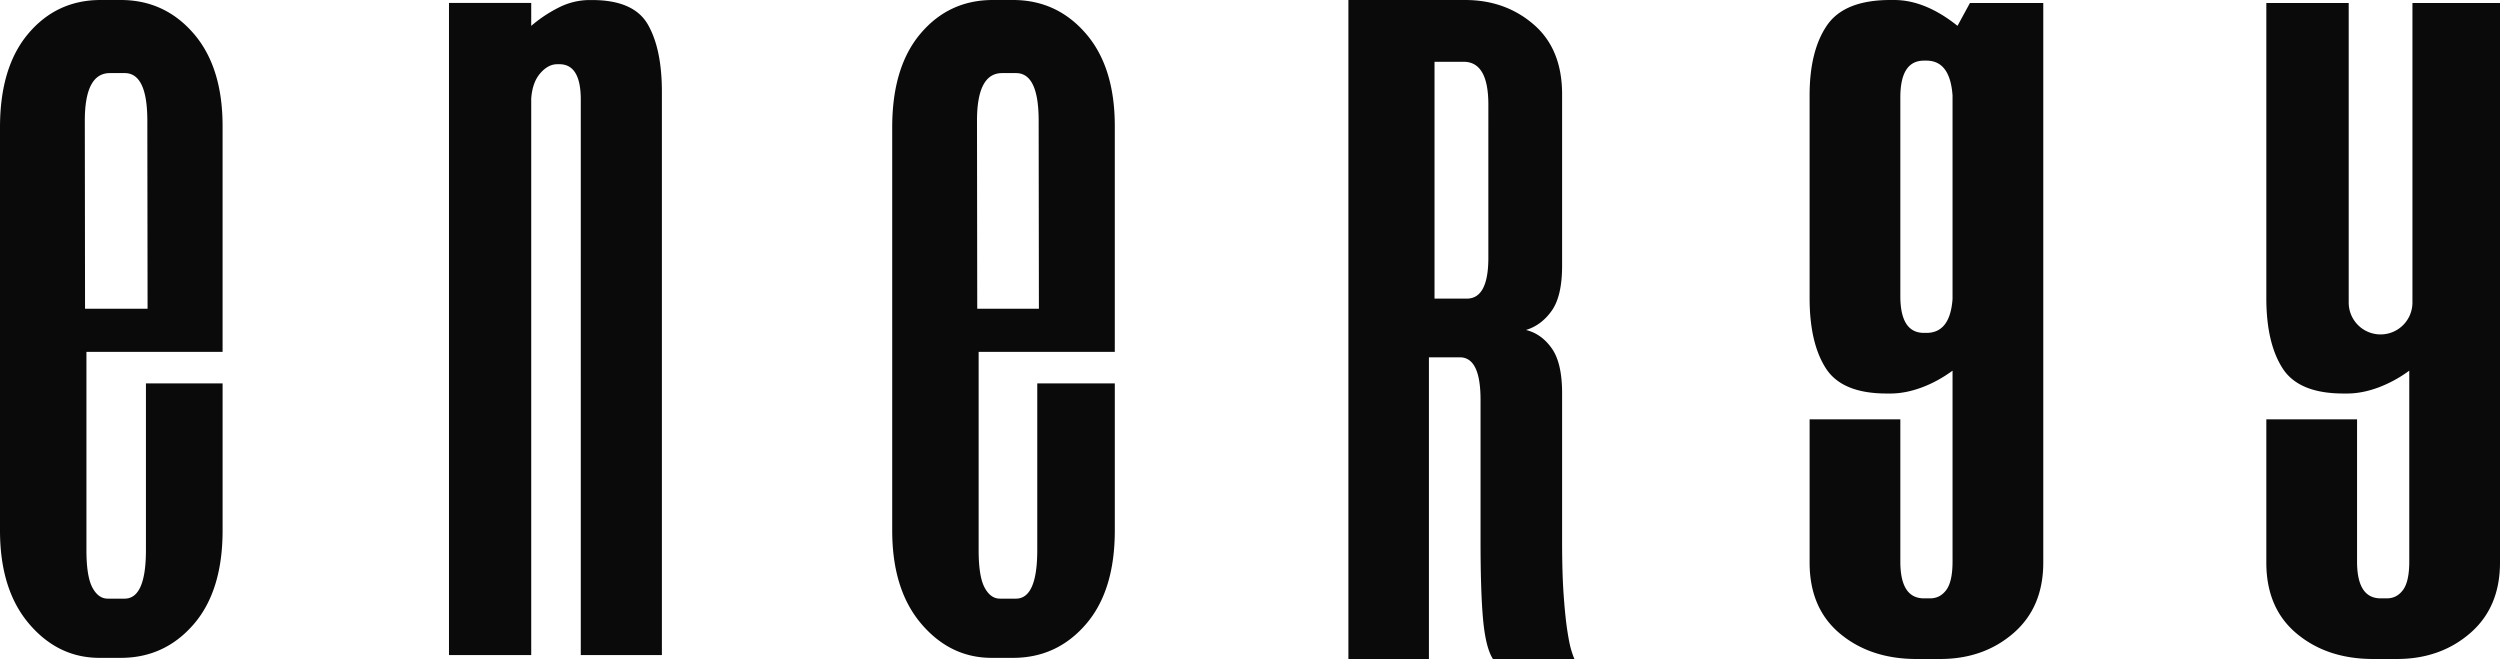 <svg width="239" height="63" viewBox="0 0 239 63" xmlns="http://www.w3.org/2000/svg"><path d="M195.337.285v53.498c0 2.85-.95 5.1-2.852 6.746-1.9 1.647-4.238 2.471-7.01 2.471h-2.258c-2.931 0-5.367-.808-7.308-2.423-1.94-1.615-2.91-3.88-2.91-6.794V40.09h8.673v13.597c0 2.344.753 3.516 2.258 3.516h.594c.634 0 1.149-.27 1.545-.808.396-.539.594-1.441.594-2.708V35.435c-.95.696-1.94 1.235-2.97 1.615-1.03.38-2.02.57-2.971.57h-.357c-2.852 0-4.792-.808-5.822-2.423-1.03-1.615-1.545-3.848-1.545-6.7V9.123c0-2.85.555-5.084 1.664-6.699C175.77.808 177.79 0 180.722 0h.356c1.98 0 4 .824 6.06 2.47l1.189-2.185h7.01zm-11.17 31.539c1.506 0 2.338-1.077 2.496-3.231V9.123c-.158-2.218-.99-3.327-2.495-3.327h-.238c-1.505 0-2.258 1.172-2.258 3.516v18.996c0 2.344.753 3.516 2.258 3.516h.238zM239 .285v53.498c0 2.85-.95 5.1-2.852 6.746-1.901 1.647-4.238 2.471-7.01 2.471h-2.258c-2.931 0-5.367-.808-7.308-2.423-1.94-1.615-2.911-3.88-2.911-6.794V40.09h8.674v13.597c0 2.344.753 3.516 2.258 3.516h.594c.634 0 1.149-.27 1.545-.808.396-.539.594-1.441.594-2.708V35.435a12.136 12.136 0 0 1-2.97 1.615c-1.03.38-2.02.57-2.971.57h-.357c-2.852 0-4.793-.808-5.822-2.423-1.03-1.615-1.545-3.848-1.545-6.7V.286h7.875v28.639a3.046 3.046 0 0 0 2.868 3.041l.179.005a3.046 3.046 0 0 0 3.046-3.046V.284L239 .285zM10.3 57.23h1.614c1.358 0 2.037-1.548 2.037-4.644v-15.93h7.329v14.059c0 3.85-.925 6.841-2.773 8.975-1.85 2.134-4.17 3.201-6.962 3.201H9.508c-2.641 0-4.886-1.088-6.735-3.264C.924 57.45 0 54.48 0 50.714V12.176c0-3.85.906-6.841 2.717-8.975C4.527 1.067 6.829 0 9.62 0h1.924c2.792 0 5.113 1.067 6.962 3.201 1.848 2.134 2.773 5.084 2.773 8.85v21.59H8.263v18.944c0 1.673.189 2.866.566 3.577.377.712.868 1.067 1.471 1.067zm3.808-27.717-.023-17.975c0-3.033-.72-4.55-2.162-4.55H10.51c-1.602 0-2.402 1.517-2.402 4.55l.022 17.975h5.979zM95.595 57.23h1.53c1.358 0 2.037-1.548 2.037-4.644v-15.93h7.413v14.059c0 3.85-.925 6.841-2.774 8.975-1.848 2.134-4.169 3.201-6.96 3.201h-2.038c-2.641 0-4.886-1.088-6.735-3.264-1.849-2.176-2.773-5.146-2.773-8.912V12.176c0-3.85.905-6.841 2.716-8.975C89.822 1.067 92.124 0 94.916 0h1.924c2.792 0 5.113 1.067 6.961 3.201 1.85 2.134 2.774 5.084 2.774 8.85v21.59H93.558v18.944c0 1.673.188 2.866.566 3.577.377.712.867 1.067 1.471 1.067zm3.724-27.717-.023-17.975c0-3.033-.72-4.55-2.161-4.55h-1.332c-1.6 0-2.402 1.517-2.402 4.55l.023 17.975h5.895zM53.262 6.14c-.575 0-1.113.29-1.616.869-.502.579-.79 1.386-.861 2.423v53.194h-7.862V.279h7.862v2.194A12.998 12.998 0 0 1 53.477.69a6.534 6.534 0 0 1 2.908-.686h.215c2.657 0 4.434.777 5.331 2.331.897 1.555 1.346 3.703 1.346 6.446v53.844h-7.754V9.522c0-2.255-.682-3.383-2.046-3.383h-.215zm96.075 19.277c0 1.923-.33 3.35-.987 4.281-.658.932-1.48 1.548-2.468 1.848.987.24 1.81.826 2.468 1.758.658.93.987 2.358.987 4.28v14.15c0 2.044.049 3.756.148 5.138.098 1.382.213 2.509.345 3.38.132.871.263 1.517.395 1.938.131.42.23.69.296.811h-7.797c-.46-.721-.773-1.968-.938-3.74-.164-1.773-.246-4.281-.246-7.526v-13.52c0-2.703-.658-4.055-1.974-4.055h-2.961V63h-7.698V0h11.152c2.566 0 4.754.781 6.563 2.343 1.81 1.563 2.715 3.786 2.715 6.67v16.403zm-9.108 3.13c1.372 0 2.058-1.301 2.058-3.906V9.99c0-2.722-.79-4.084-2.367-4.084h-2.78v22.64h3.089z" fill="#0A0A0A"/></svg>